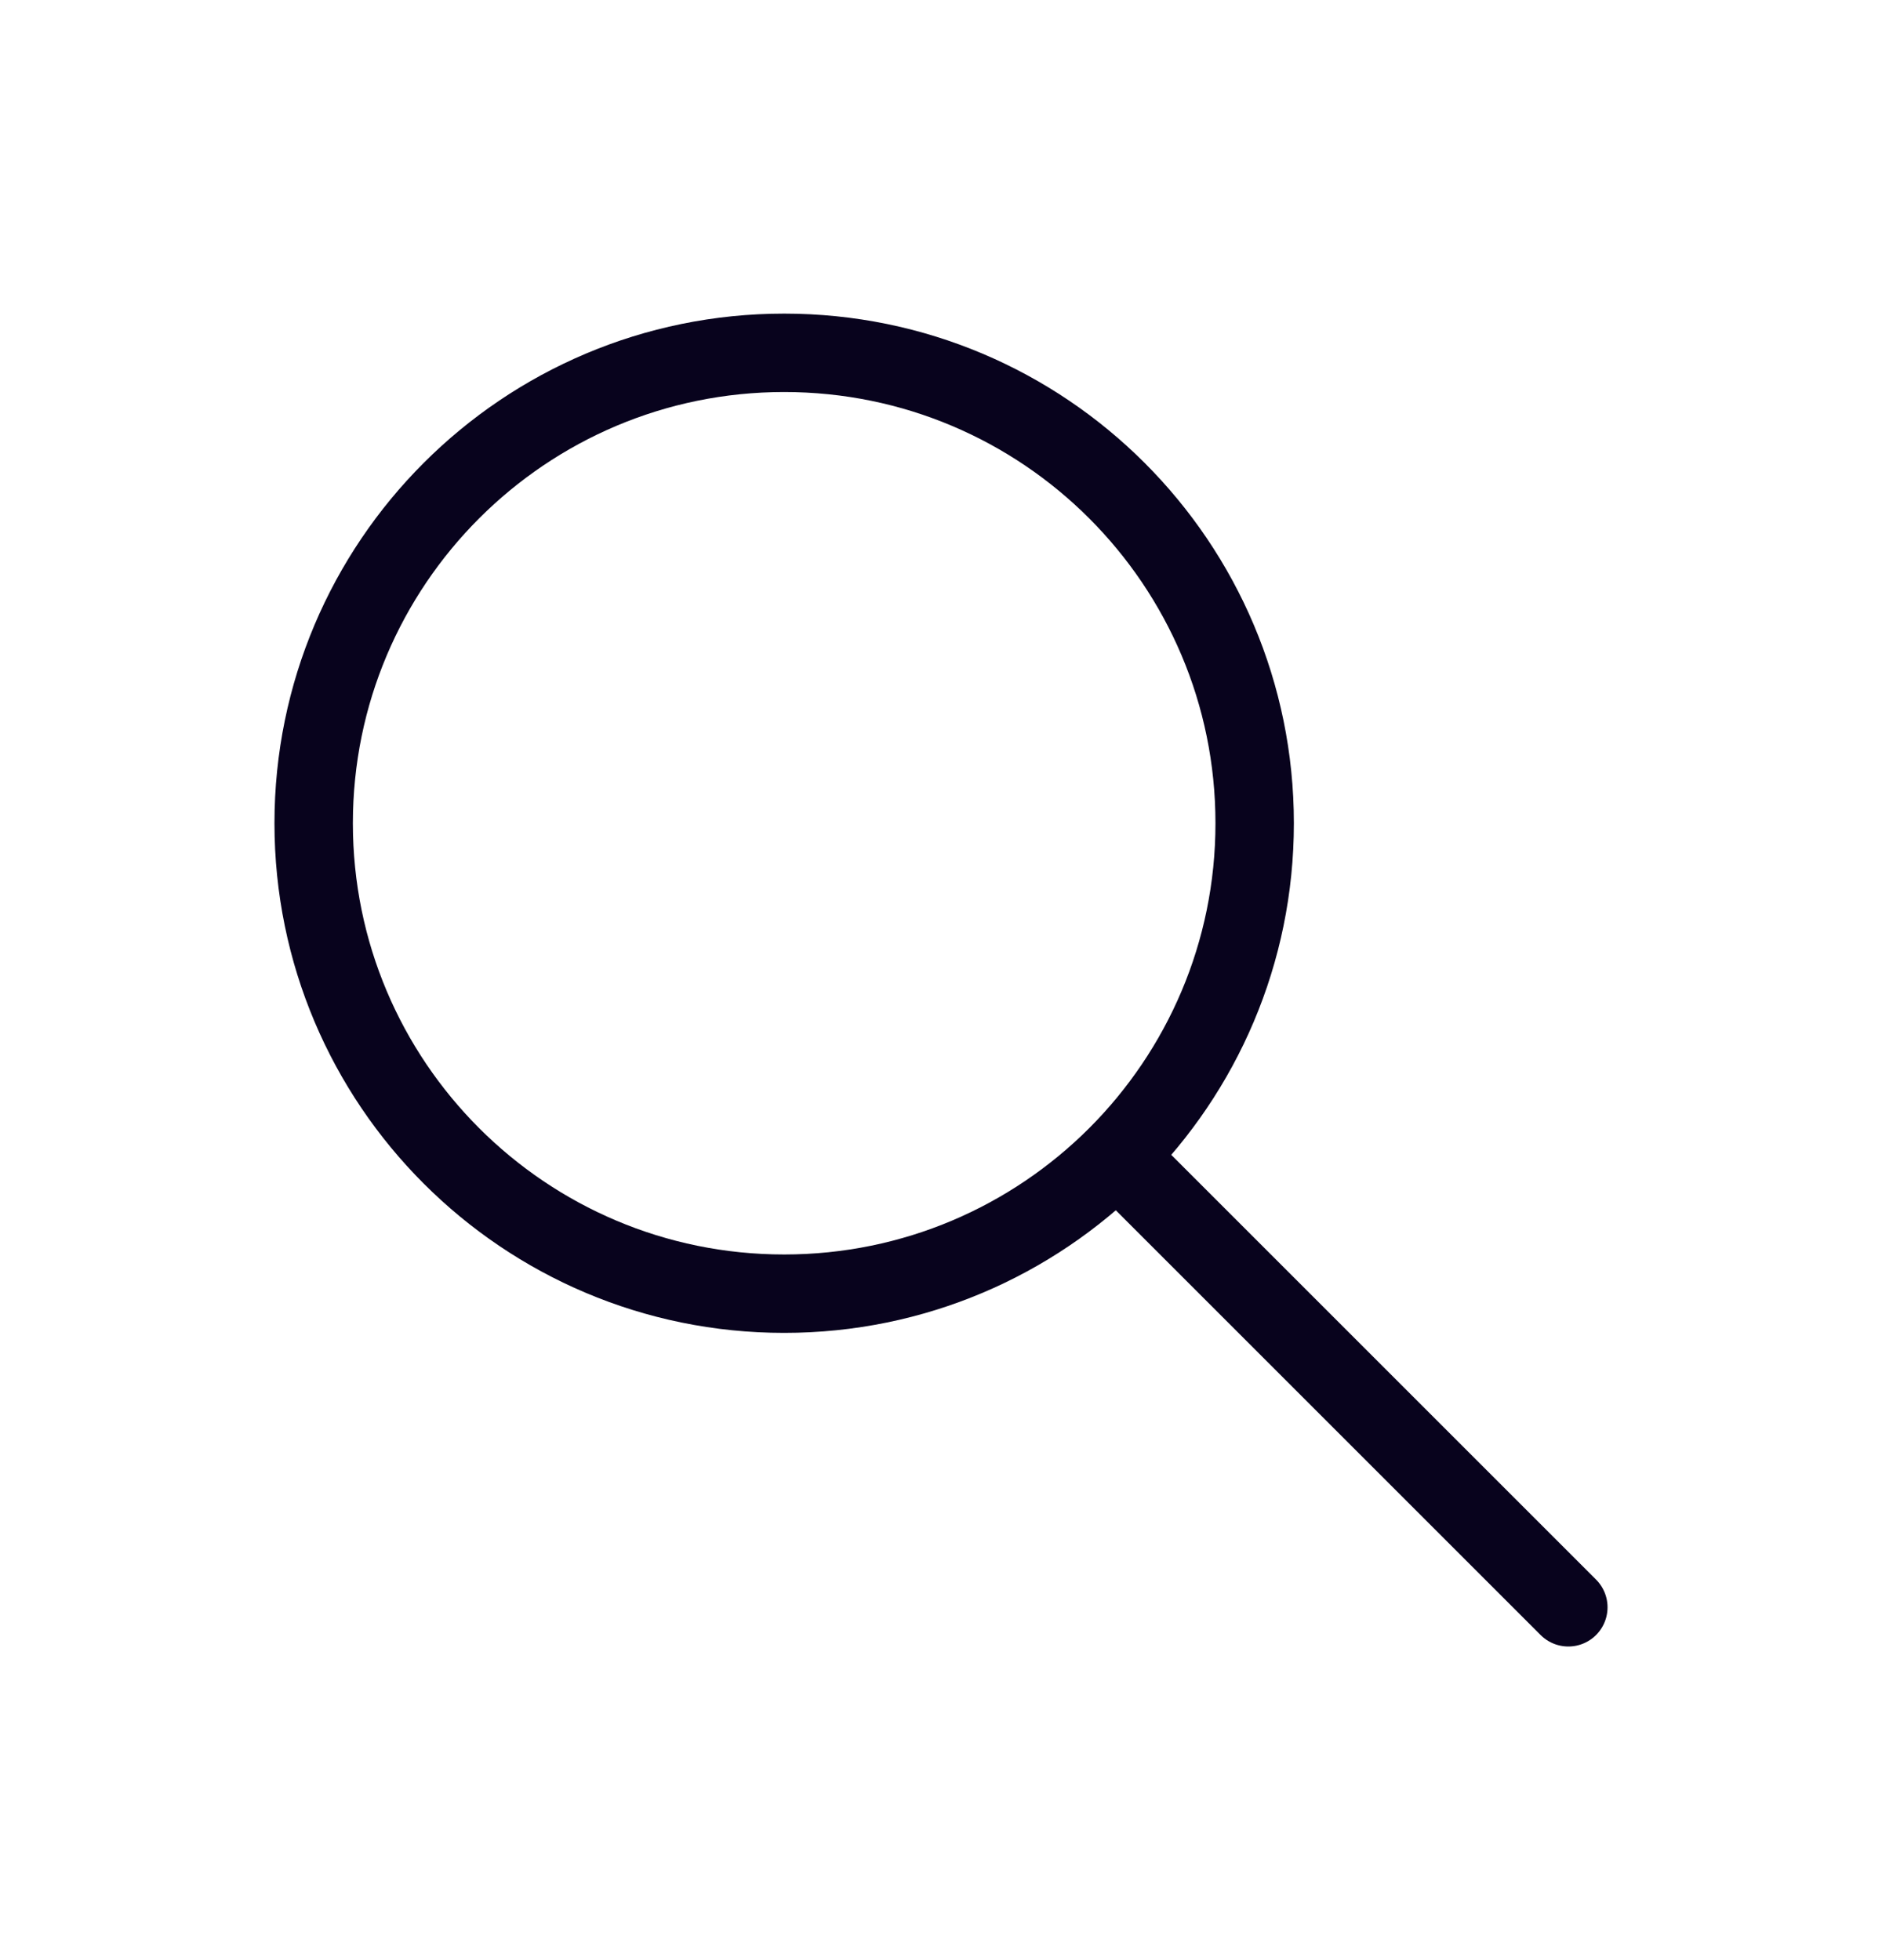 <svg width="24" height="25" viewBox="0 0 24 25" fill="none" xmlns="http://www.w3.org/2000/svg">
<path d="M20 20.5L14.243 14.743M14.243 14.743C15.328 13.657 16 12.157 16 10.5C16 7.186 13.314 4.5 10 4.5C6.686 4.5 4 7.186 4 10.5C4 13.814 6.686 16.5 10 16.5C11.657 16.5 13.157 15.828 14.243 14.743Z" stroke="#08031D" stroke-linecap="round" stroke-linejoin="round"/>
</svg>
